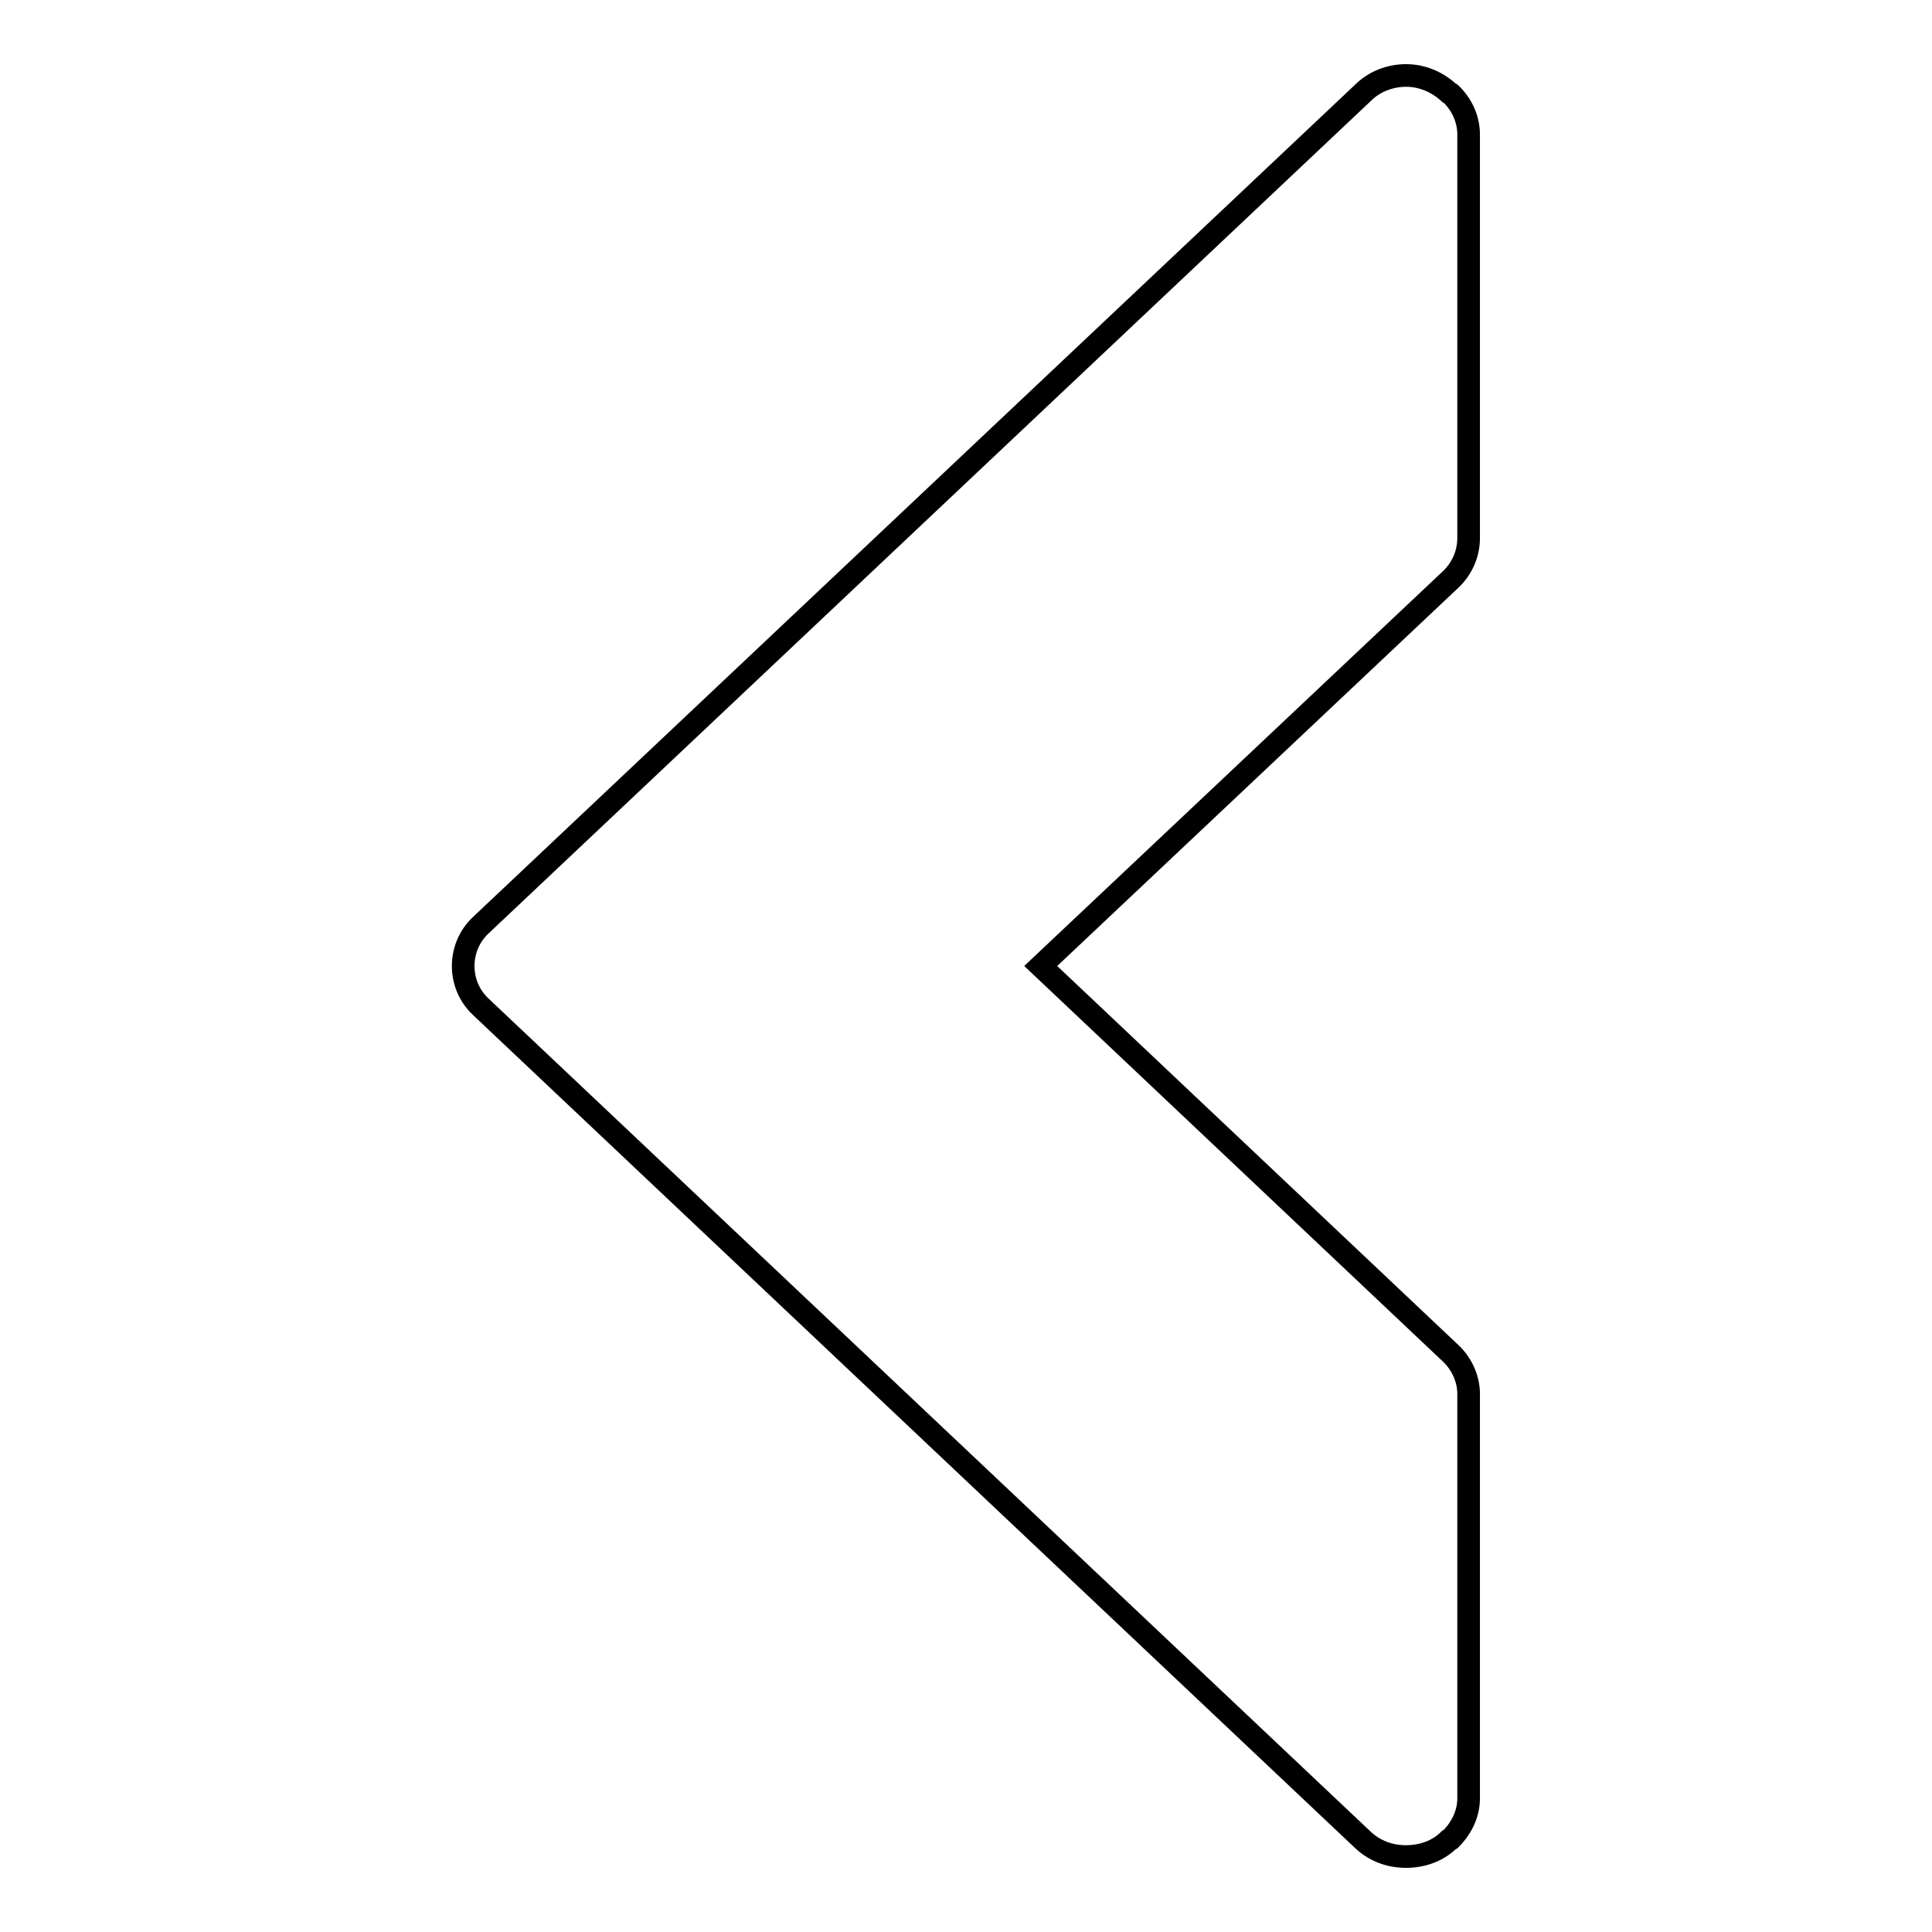 <?xml version="1.0" encoding="utf-8"?>
<!-- Svg Vector Icons : http://www.onlinewebfonts.com/icon -->
<!DOCTYPE svg PUBLIC "-//W3C//DTD SVG 1.1//EN" "http://www.w3.org/Graphics/SVG/1.1/DTD/svg11.dtd">
<svg version="1.1" xmlns="http://www.w3.org/2000/svg" xmlns:xlink="http://www.w3.org/1999/xlink" x="0px" y="0px" viewBox="0 0 256 256" enable-background="new 0 0 256 256" xml:space="preserve">
<g><g><path stroke-width="3" fill-opacity="0" stroke="#000000"  d="M63.7,133.4l116.9,110.4c1.6,1.5,3.6,2.2,5.7,2.2s4.2-0.7,5.7-2.2l0.2-0.1c1.5-1.5,2.4-3.4,2.4-5.4v-53.6c0-2-0.9-4-2.4-5.4L137.9,128l54.3-51.2c1.5-1.4,2.4-3.4,2.4-5.5V17.8c0-2-0.9-4-2.4-5.4l-0.2-0.1c-1.5-1.4-3.5-2.3-5.7-2.3c-2.1,0-4.2,0.8-5.7,2.3L63.7,122.6C60.6,125.5,60.6,130.5,63.7,133.4"/></g></g>
</svg>